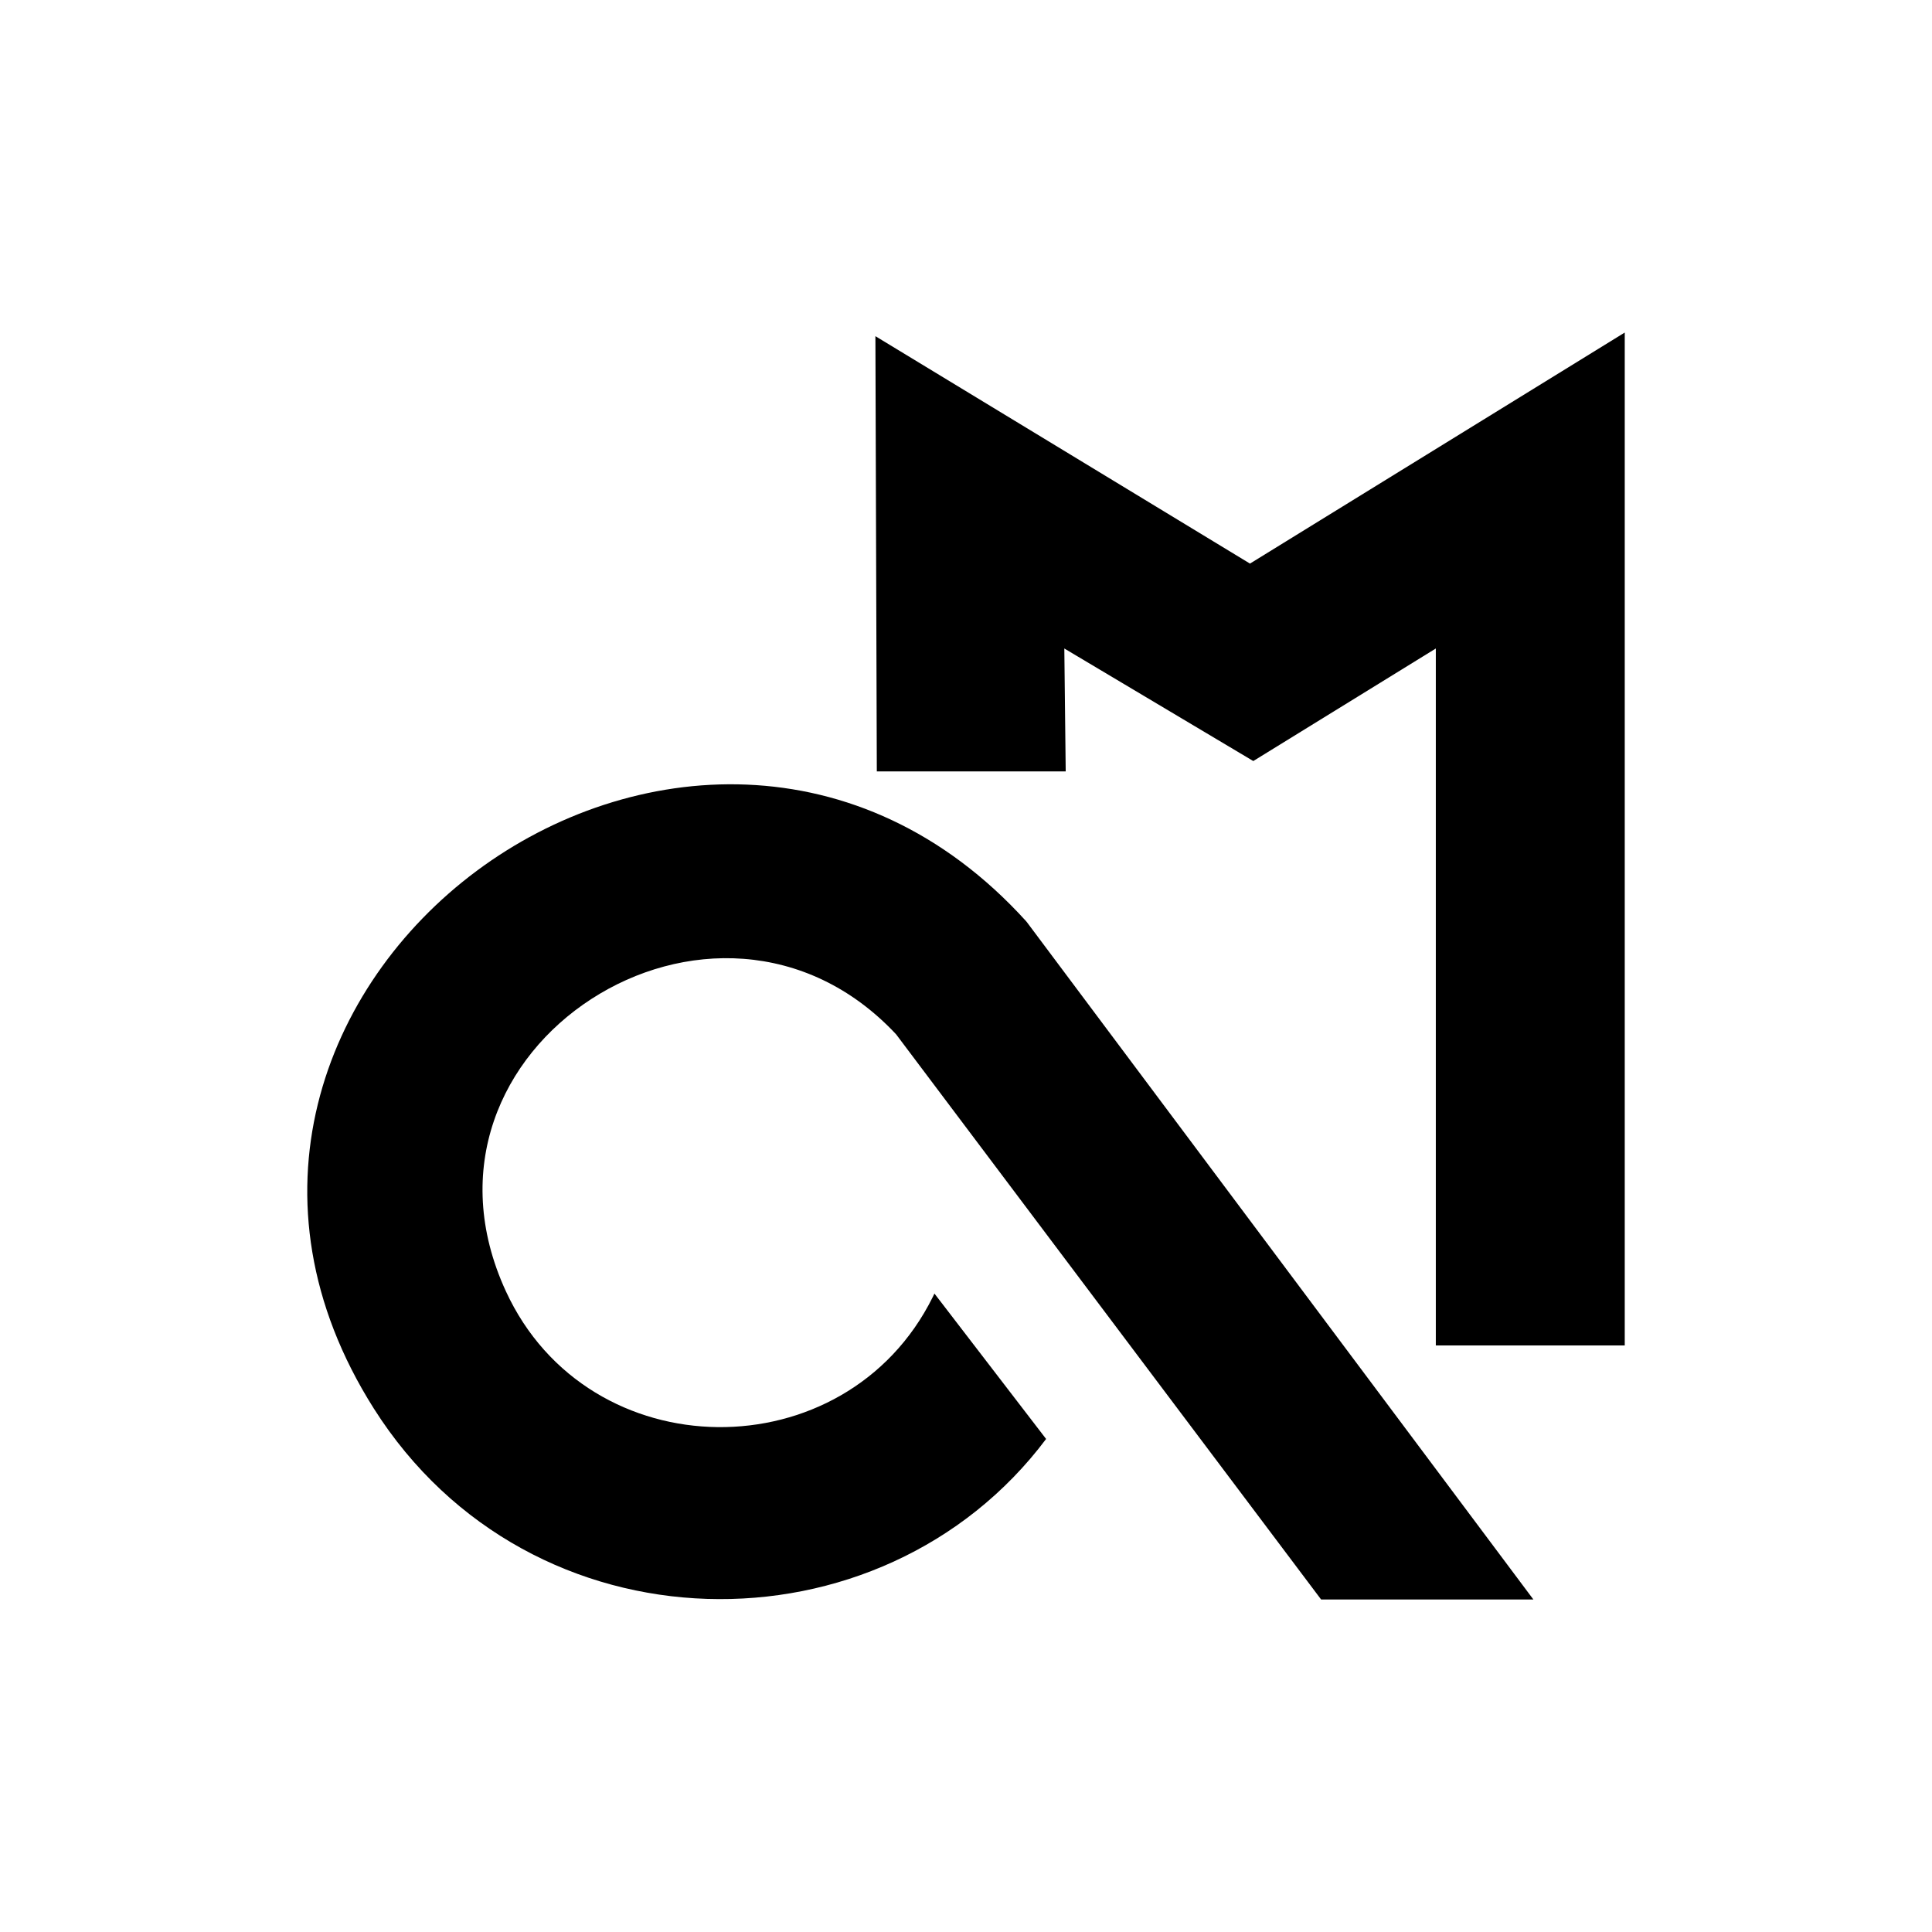 <svg width="56" height="56" viewBox="0 0 56 56" fill="none" xmlns="http://www.w3.org/2000/svg">
<rect width="56" height="56" fill="white"/>
<path d="M41.618 38.998H47.094V9.639L36.231 16.336L25.374 9.744L25.415 22.36H30.89L30.85 18.797L36.327 22.059L41.618 18.797V38.998Z" fill="black"/>
<path d="M13.814 25.245C18.274 21.926 24.936 21.406 29.74 26.699L29.755 26.717L29.77 26.736L44.446 46.362H38.293L25.974 29.98C23.366 27.195 19.741 27.272 17.14 28.957C14.539 30.641 13.034 33.884 14.661 37.423C17.053 42.627 24.516 42.675 27.036 37.596L27.085 37.494L30.322 41.709C25.549 48.071 15.378 48.004 10.834 40.824C6.998 34.762 9.352 28.566 13.814 25.245Z" fill="black"/>
</svg>
